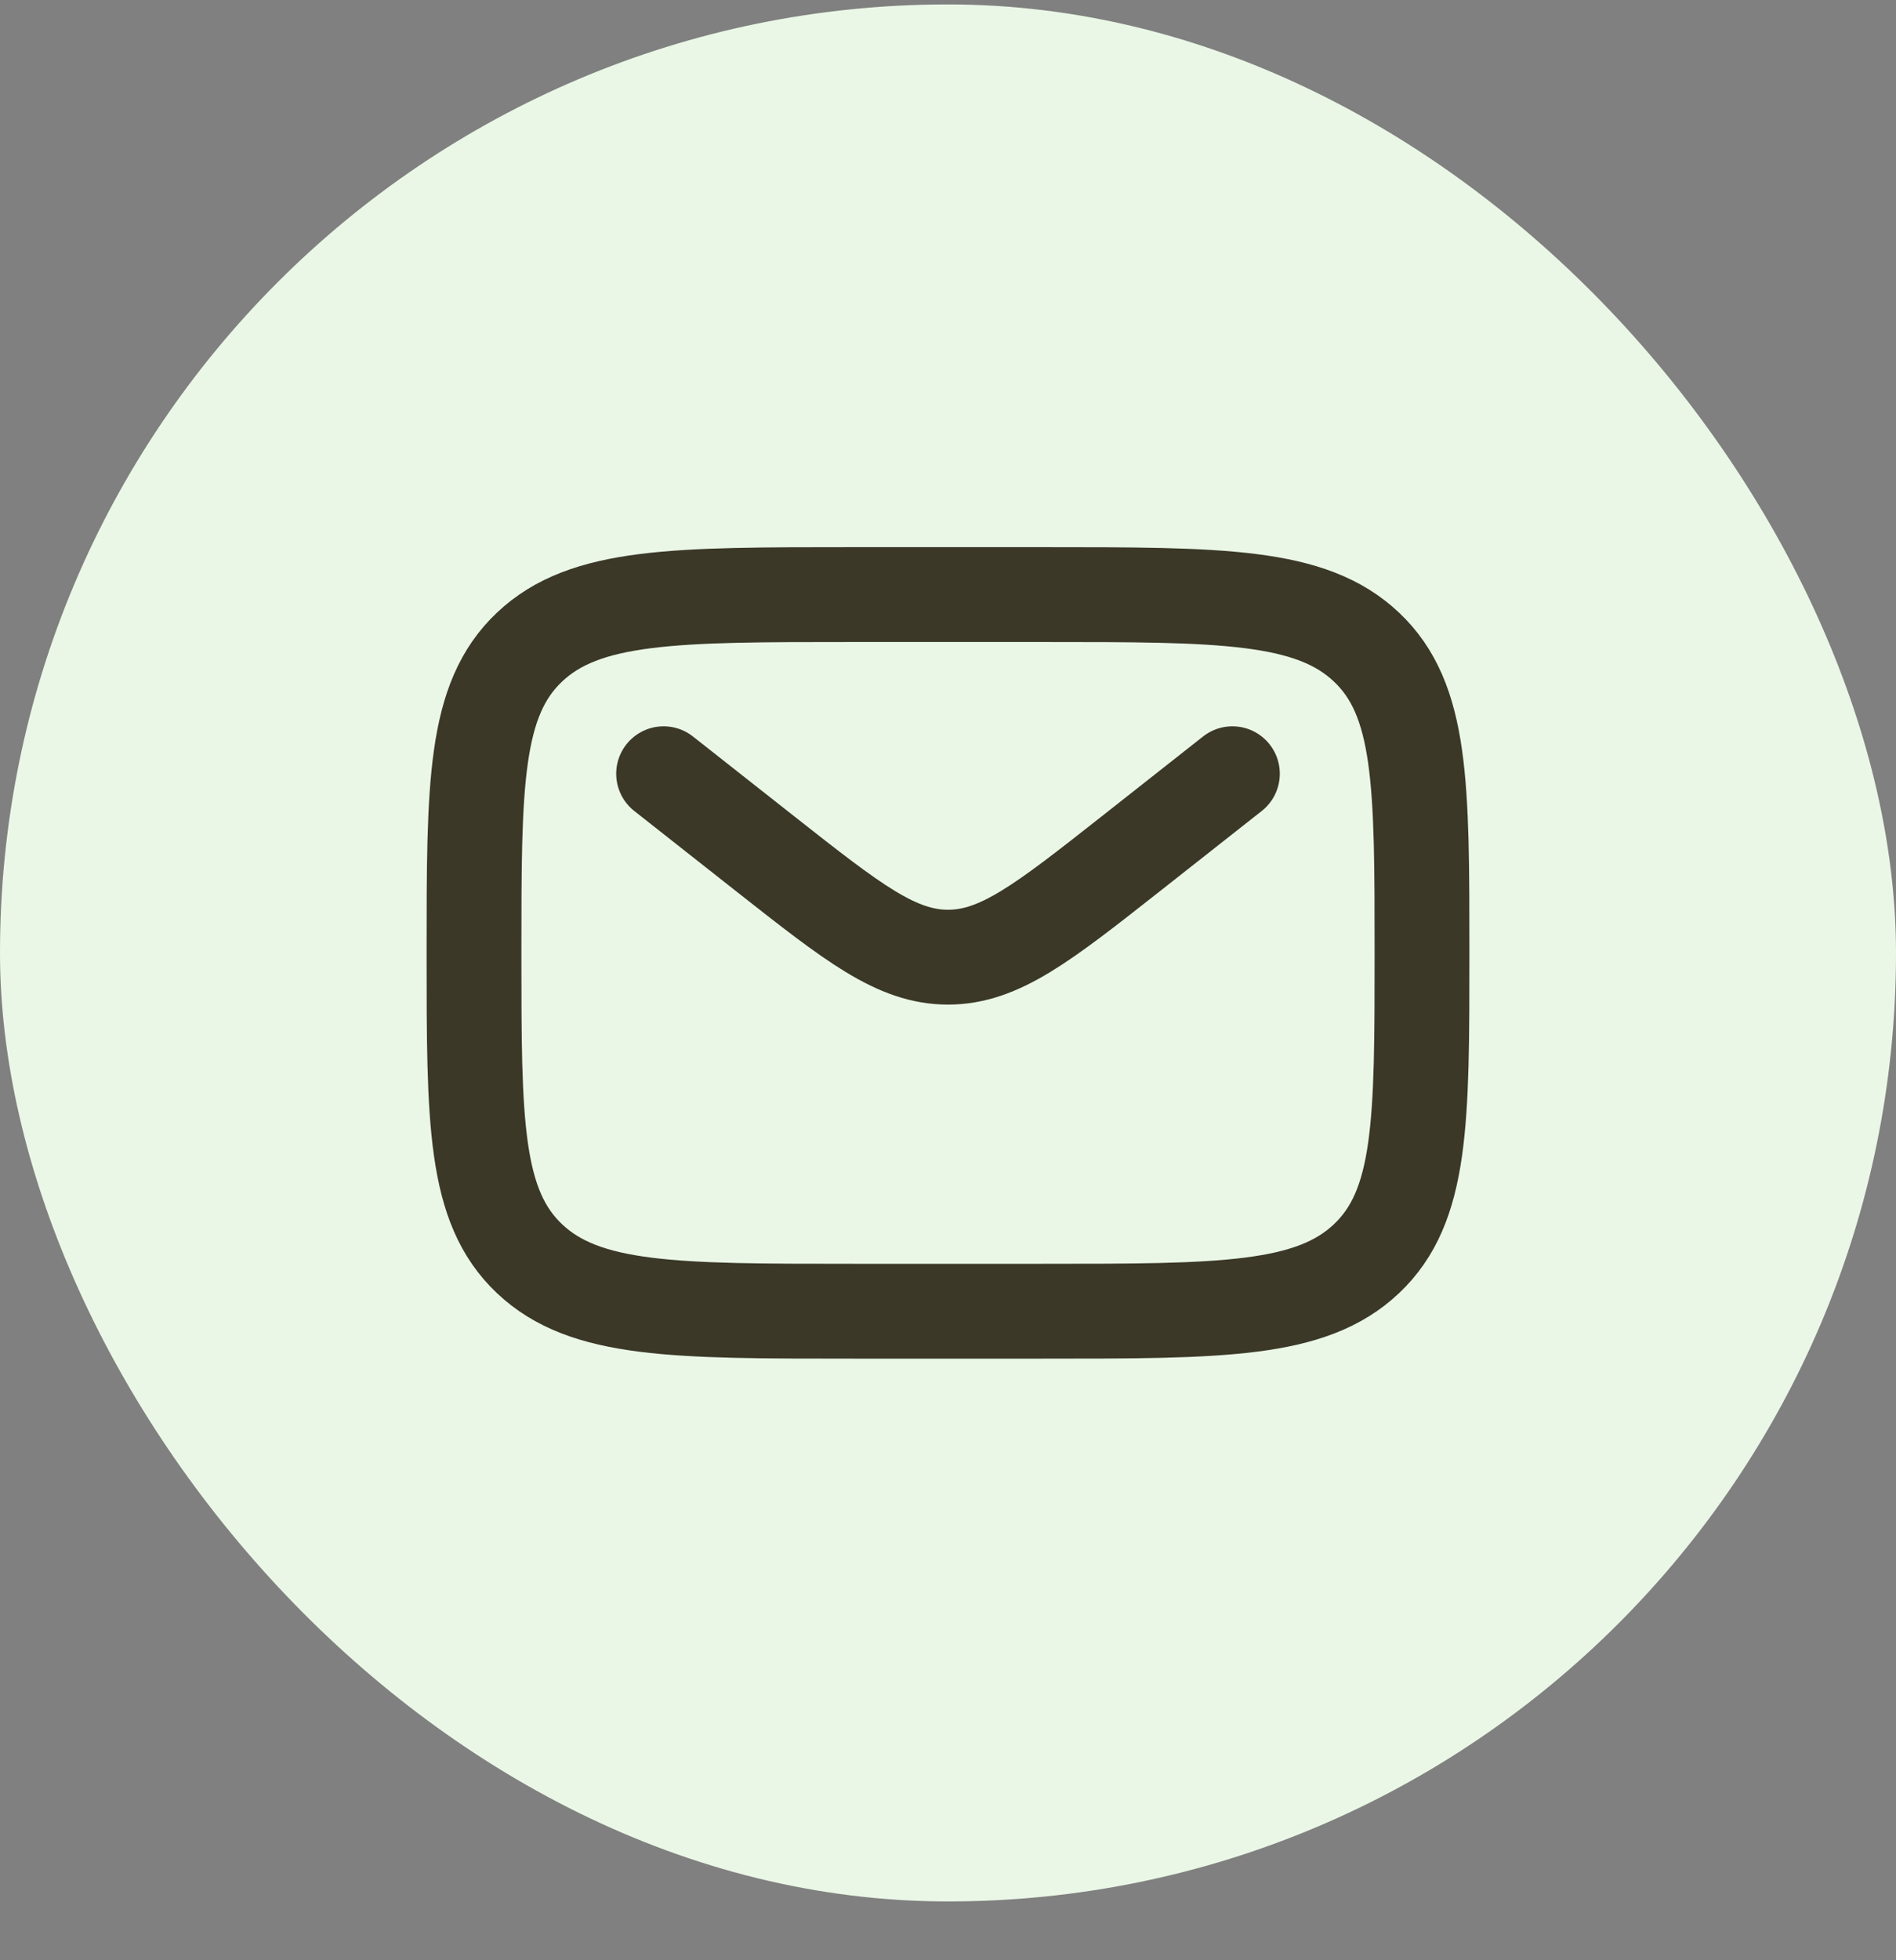 <?xml version="1.0" encoding="UTF-8"?> <svg xmlns="http://www.w3.org/2000/svg" width="30" height="31" viewBox="0 0 30 31" fill="none"><rect x="0" y="0" width="30" height="31" fill="#808080" stroke="none"/> <rect y="0.07" width="30" height="30" rx="15" fill="#EAF7E6"></rect> <path d="M7.5 15.069C7.5 12.398 7.5 11.063 8.379 10.233C9.257 9.403 10.672 9.403 13.5 9.403H16.5C19.328 9.403 20.743 9.403 21.621 10.233C22.5 11.063 22.5 12.398 22.5 15.069C22.5 17.741 22.5 19.076 21.621 19.906C20.743 20.736 19.328 20.736 16.5 20.736H13.5C10.672 20.736 9.257 20.736 8.379 19.906C7.5 19.076 7.5 17.741 7.5 15.069Z" stroke="#3B3828" stroke-width="1.5"></path> <path d="M10.5 12.236L12.119 13.511C13.497 14.595 14.185 15.137 15 15.137C15.815 15.137 16.503 14.595 17.881 13.511L19.5 12.236" stroke="#3B3828" stroke-width="1.5" stroke-linecap="round"></path> </svg> 